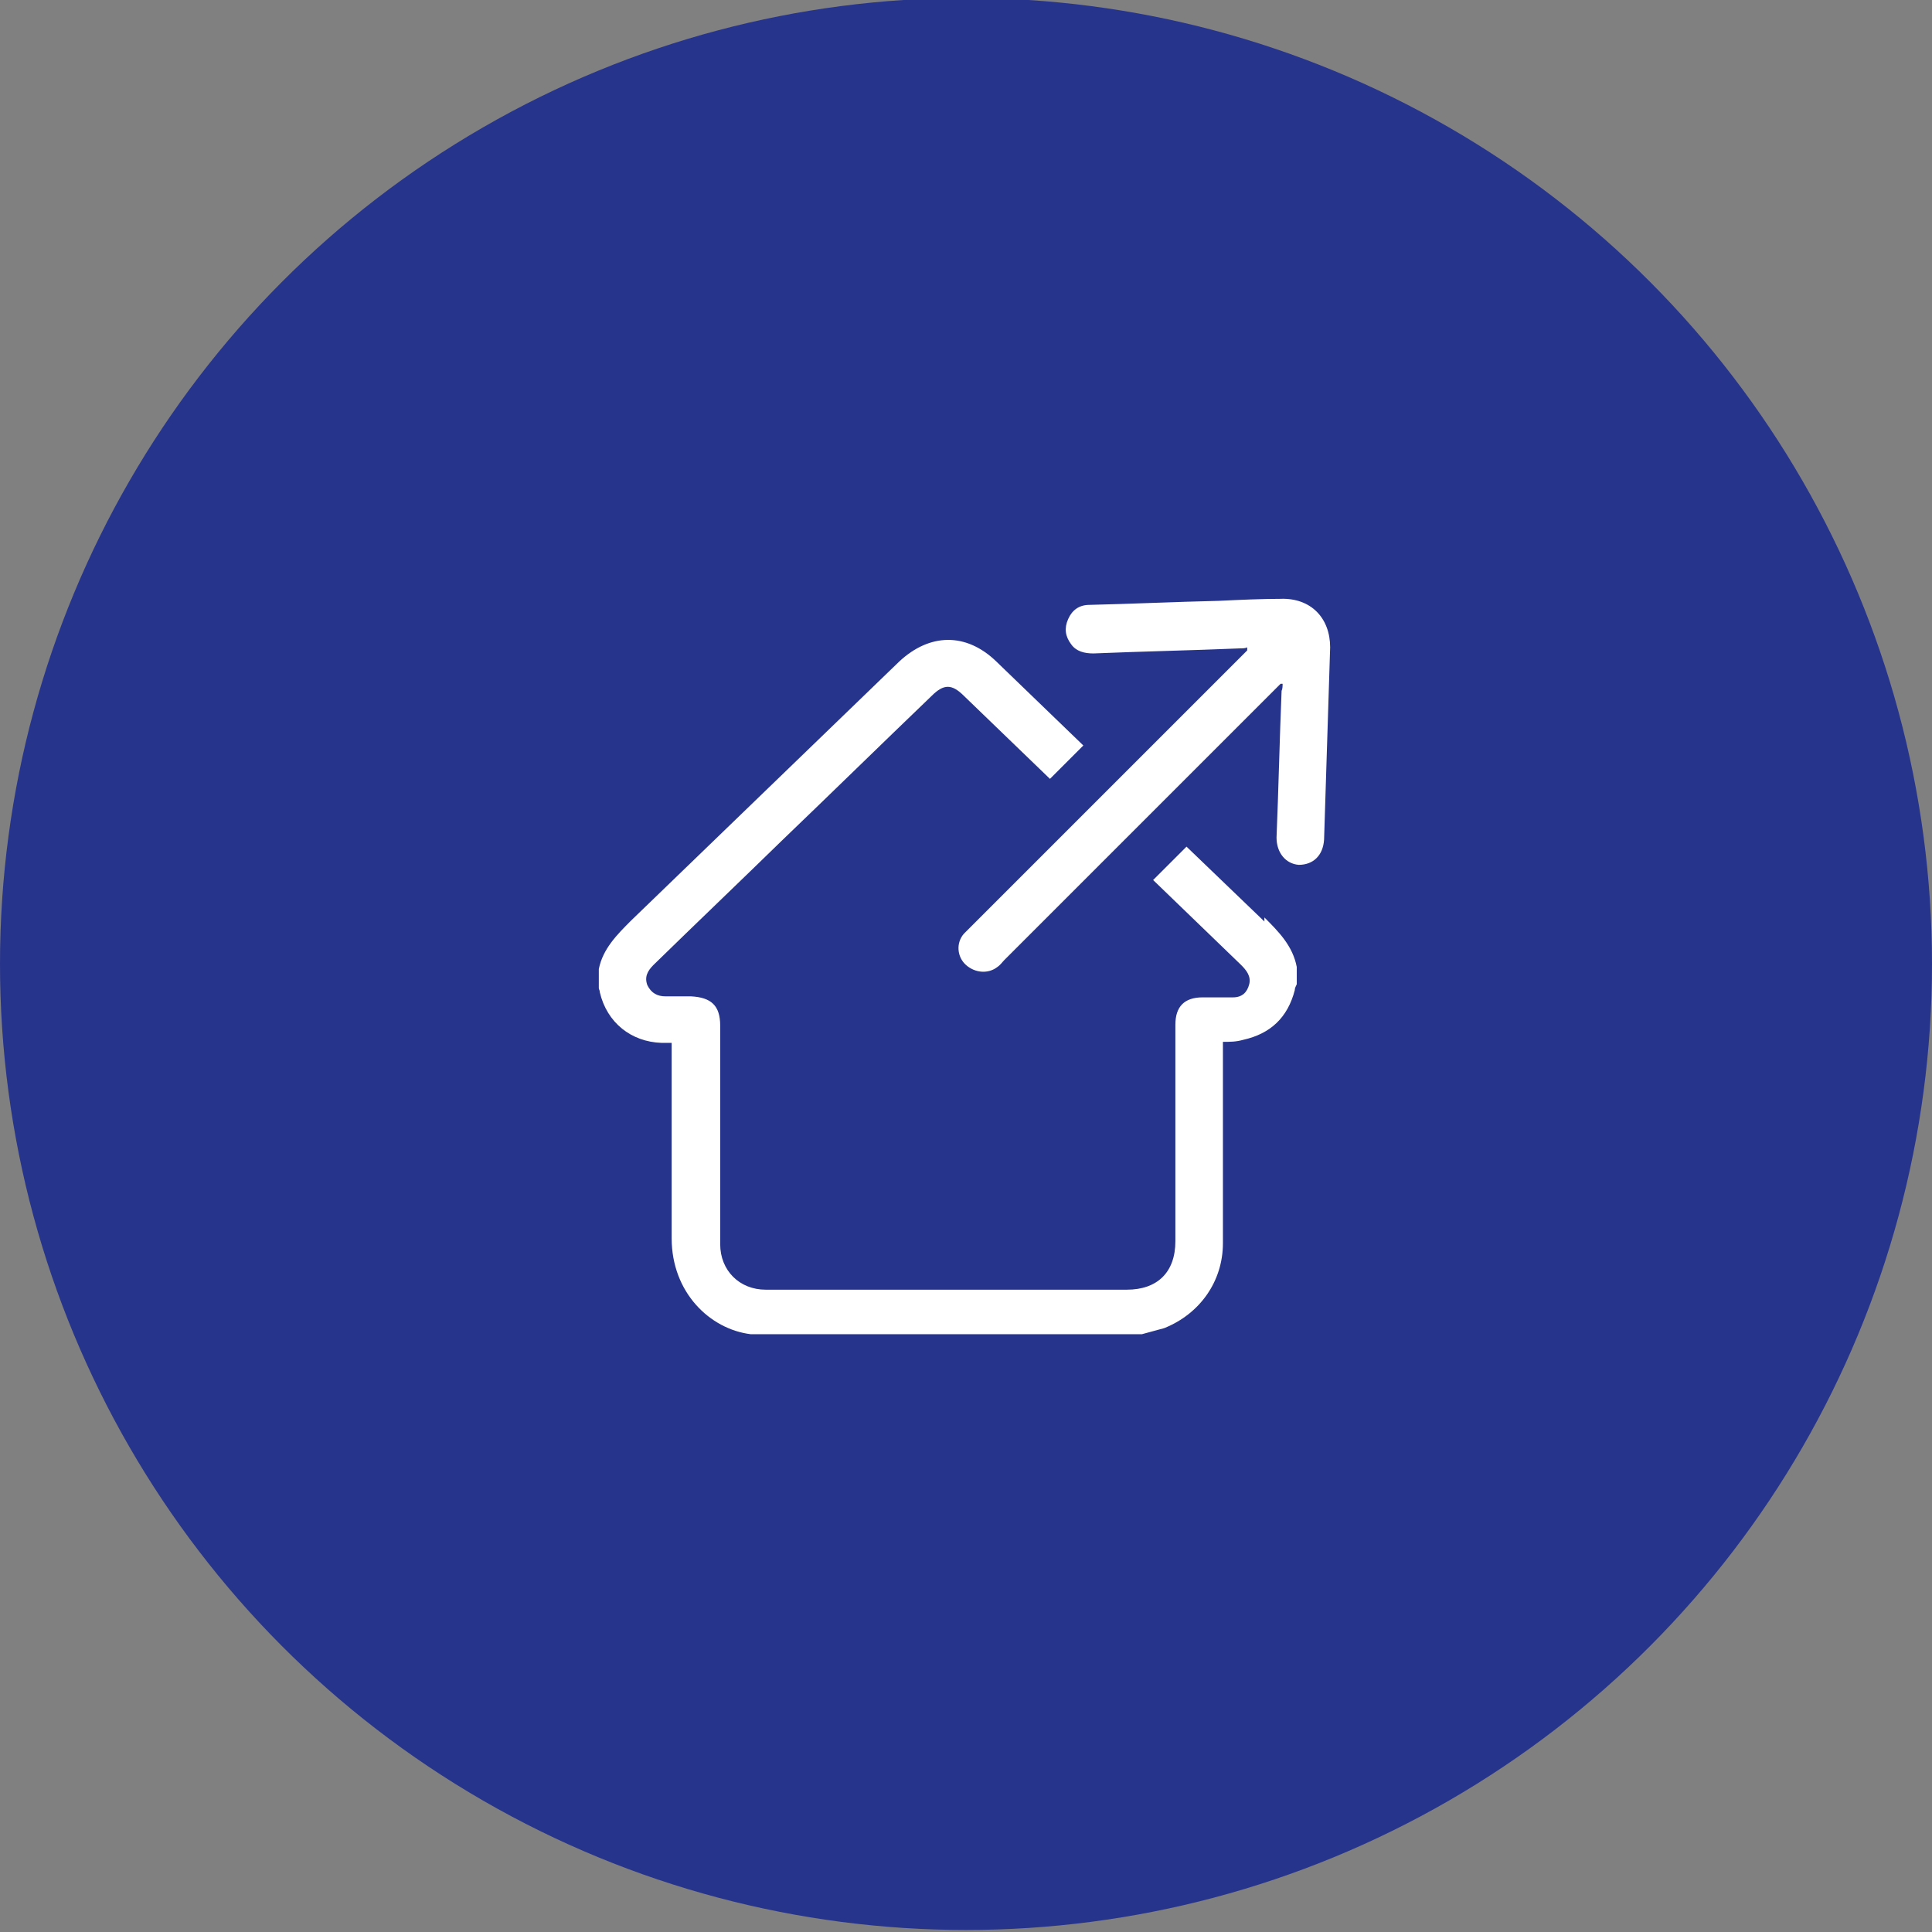 <?xml version="1.0" encoding="UTF-8"?>
<svg xmlns="http://www.w3.org/2000/svg" version="1.1" viewBox="0 0 191 191">
  <rect x="0" y="0" width="191" height="191" fill="#808080" stroke="none"/>
  <defs>
    <style>
      .cls-1 {
        fill: #fff;
      }

      .cls-2 {
        fill: #27348b;
      }
    </style>
  </defs>
  <!-- Generator: Adobe Illustrator 28.7.1, SVG Export Plug-In . SVG Version: 1.2.0 Build 142)  -->
  <g>
    <g id="Layer_1">
      <circle class="cls-2" cx="95.5" cy="95.3" r="95.5"/>
      <g>
        <path class="cls-1" d="M126.8,59.2c-2.1,0-4.2.1-6.3.2-4.3.1-8.6.3-12.8.4-1,0-1.7.5-2.1,1.4-.4.9-.3,1.7.3,2.5.5.7,1.3.9,2.2.9,4.8-.2,9.7-.3,14.5-.5.2,0,.5,0,.7-.1,0,0,0,.2,0,.3-.2.2-.4.4-.6.6-8.9,8.9-17.8,17.8-26.7,26.7-.2.2-.5.5-.7.7-.8.9-.7,2.3.2,3.1.9.8,2.2.9,3.1.2.3-.2.5-.5.7-.7,8.9-8.9,17.8-17.8,26.7-26.7.2-.2.4-.4.6-.6,0,0,.2,0,.2,0,0,.2,0,.5-.1.7-.2,4.8-.3,9.7-.5,14.5,0,1.5.9,2.6,2.2,2.7,1.4,0,2.4-.9,2.5-2.5.2-6.3.4-12.6.6-19,0-2.9-1.9-4.9-4.9-4.8Z"/>
        <path class="cls-1" d="M125,91.1c-2.6-2.5-5.2-5-7.7-7.4l-3.3,3.3c2.9,2.8,5.8,5.6,8.7,8.4.5.5,1,1.1.8,1.9-.2.8-.7,1.3-1.6,1.3-1,0-2,0-3,0-1.8,0-2.7.9-2.7,2.7,0,7.1,0,14.3,0,21.4,0,3.1-1.8,4.8-4.8,4.8-1.9,0-3.8,0-5.8,0h0s-4.8,0-4.8,0h-18.9c-.8,0-1.5,0-2.2,0-1.3,0-2.6,0-4,0-2.6,0-4.5-1.9-4.5-4.5,0-7.2,0-14.4,0-21.6,0-2-.9-2.8-2.9-2.9-.8,0-1.7,0-2.5,0-.8,0-1.4-.3-1.8-1.1-.3-.8,0-1.4.6-2,4.2-4.1,8.5-8.2,12.7-12.3,4.9-4.7,9.8-9.5,14.8-14.3,1.2-1.2,2-1.2,3.2,0,2.8,2.7,5.7,5.5,8.5,8.2l3.3-3.3c-2.9-2.8-5.7-5.5-8.6-8.3-3-2.9-6.6-2.8-9.6,0-8.8,8.5-17.7,17.1-26.5,25.6-1.4,1.4-2.8,2.8-3.2,4.8v1.9c0,.1.1.2.1.4.7,3,3.1,4.9,6.1,5,.3,0,.6,0,1,0v.8c0,6.2,0,12.4,0,18.5,0,5.4,3.8,9,7.8,9.5,0,0,.1,0,.2,0h38.5c.7-.2,1.5-.4,2.2-.6,3.5-1.4,5.8-4.6,5.8-8.4,0-6.4,0-12.7,0-19.1,0-.3,0-.5,0-.8.7,0,1.3,0,2-.2,2.7-.6,4.4-2.2,5.1-4.9,0-.2.1-.4.2-.6v-1.7c-.4-2.1-1.8-3.5-3.2-4.9Z"/>
      </g>
    </g>
  </g>
</svg>